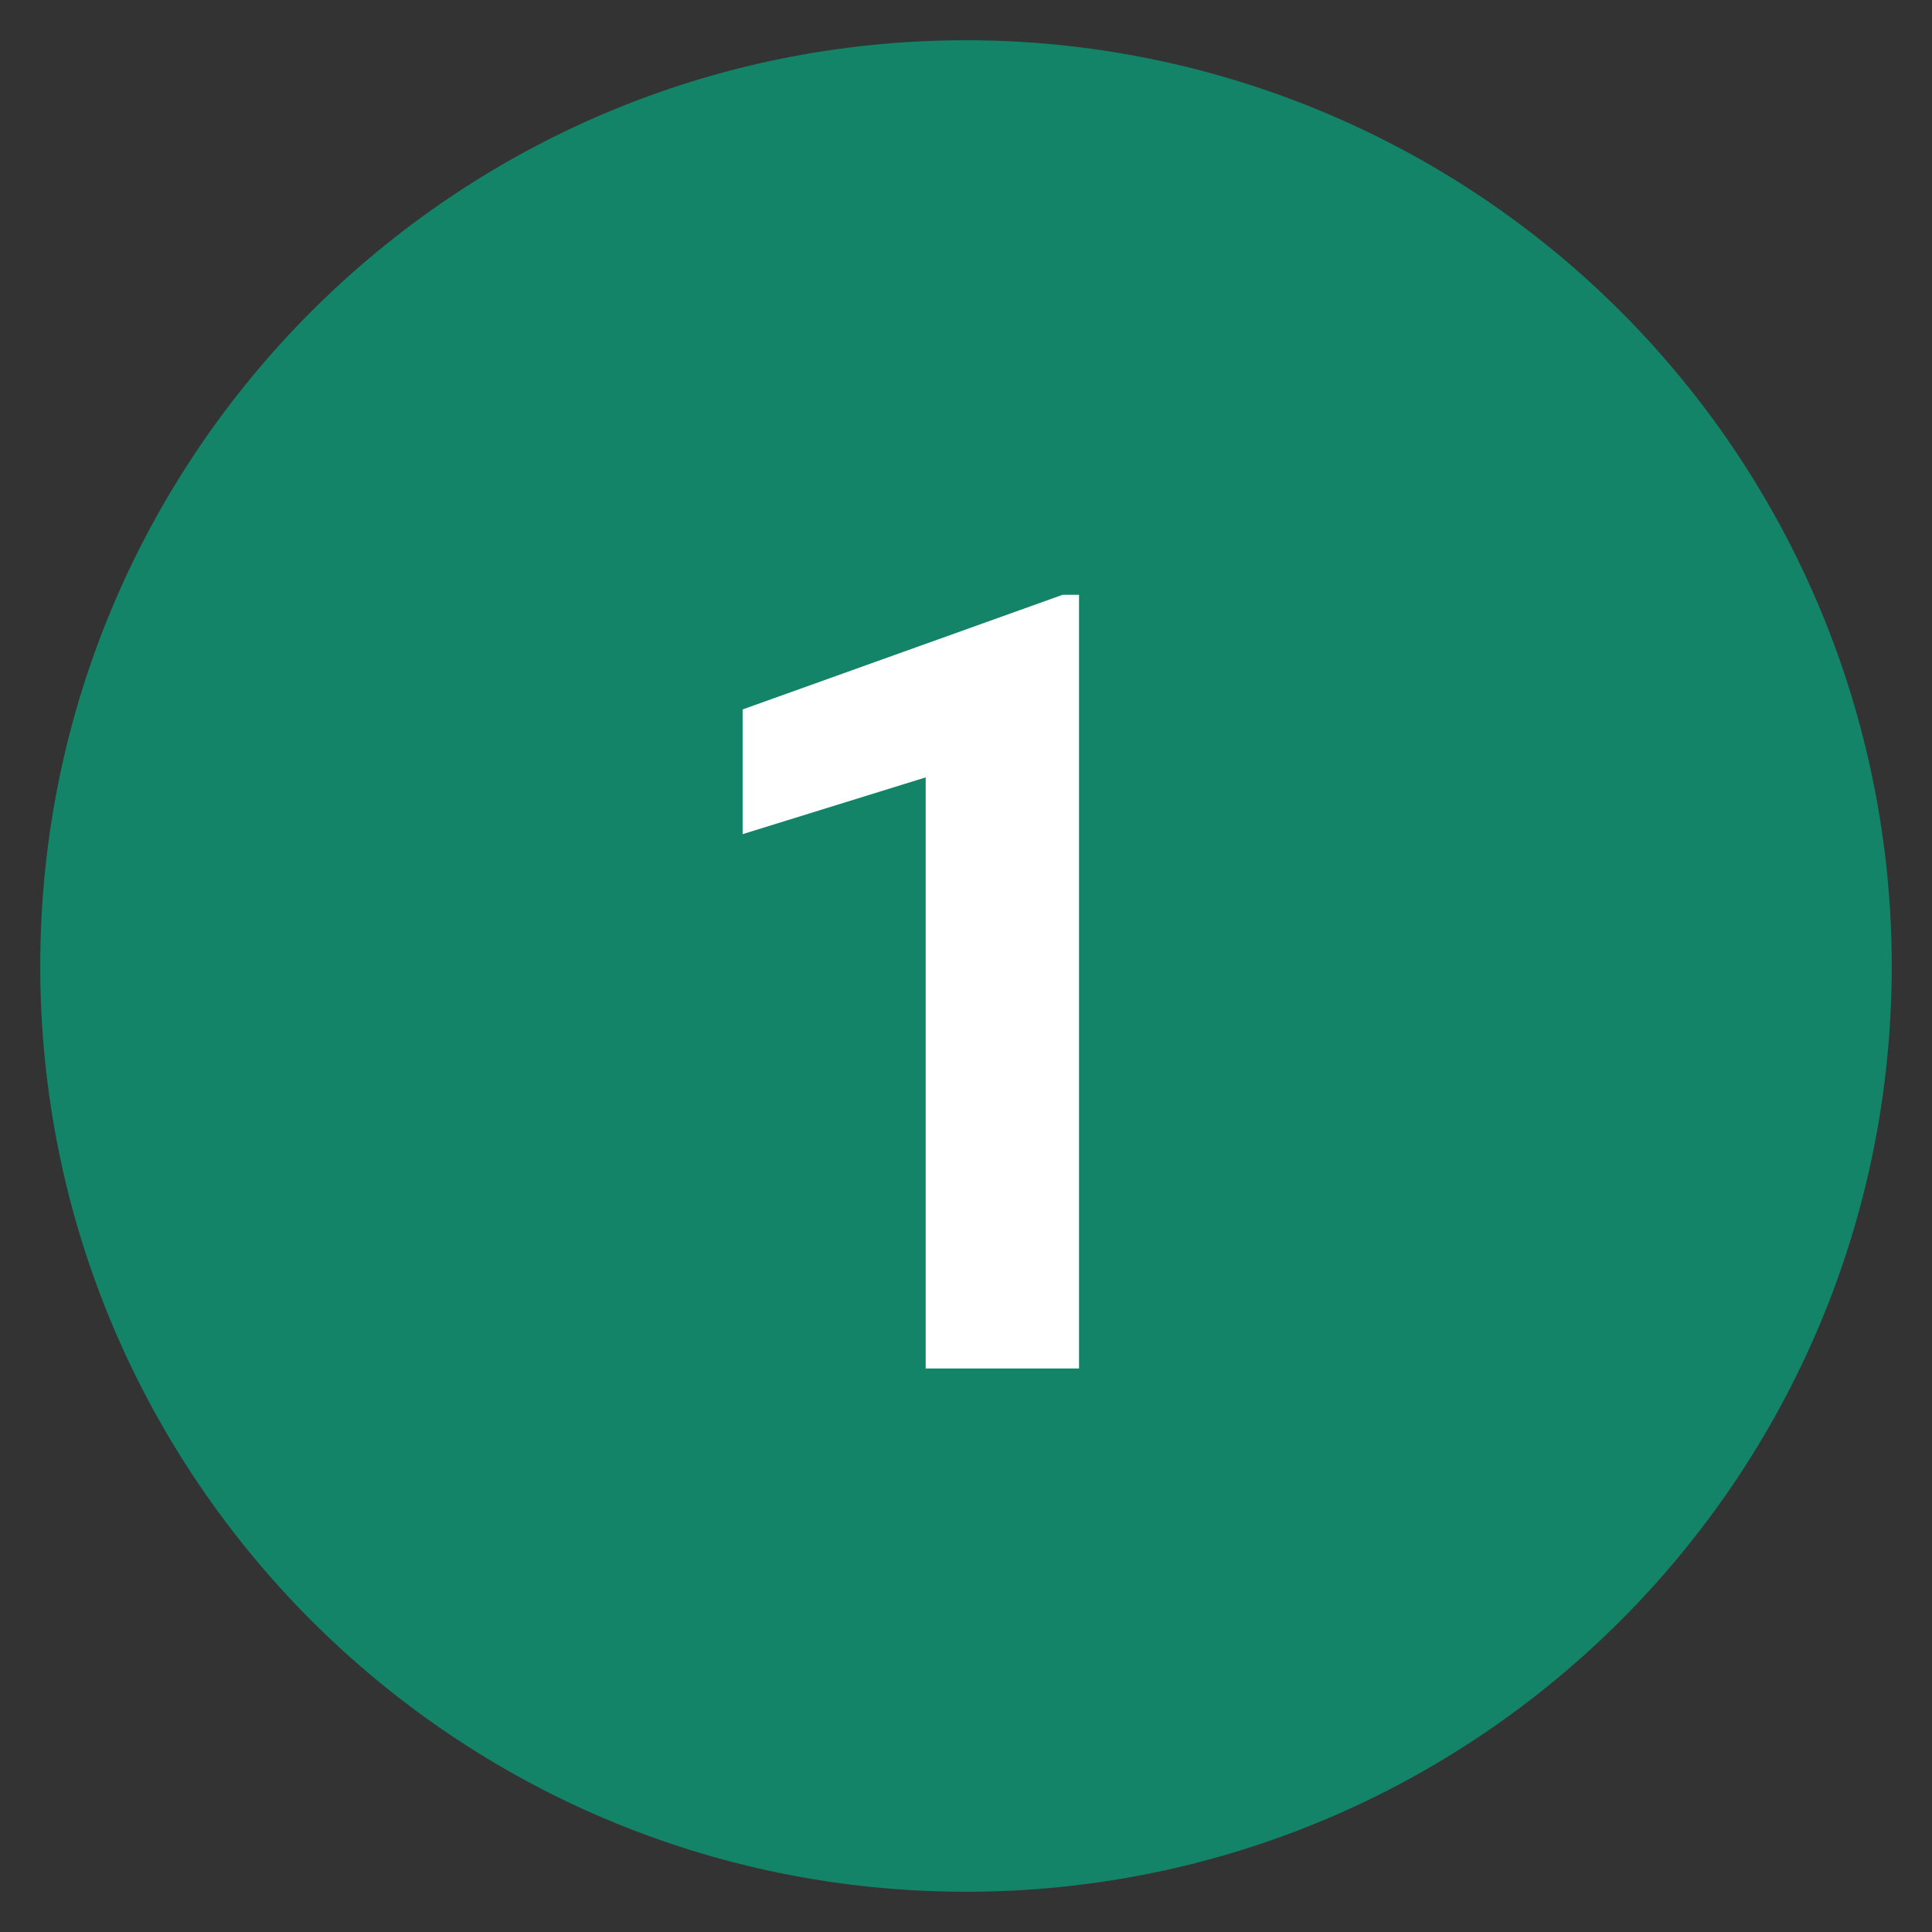 <svg width="48" height="48" viewBox="0 0 48 48" fill="none" xmlns="http://www.w3.org/2000/svg">
<rect x="0" y="0" width="48" height="48" fill="#333333" stroke="none"/>
<path fill-rule="evenodd" clip-rule="evenodd" d="M47 24C47 36.703 36.703 47 24 47C11.297 47 1 36.703 1 24C1 11.297 11.297 1 24 1C30.1 1 35.95 3.423 40.264 7.737C44.577 12.05 47 17.9 47 24Z" fill="#138468"/>
<path d="M26.808 34H22.998V19.314L18.45 20.724V17.626L26.399 14.778H26.808V34Z" fill="white"/>
</svg>
